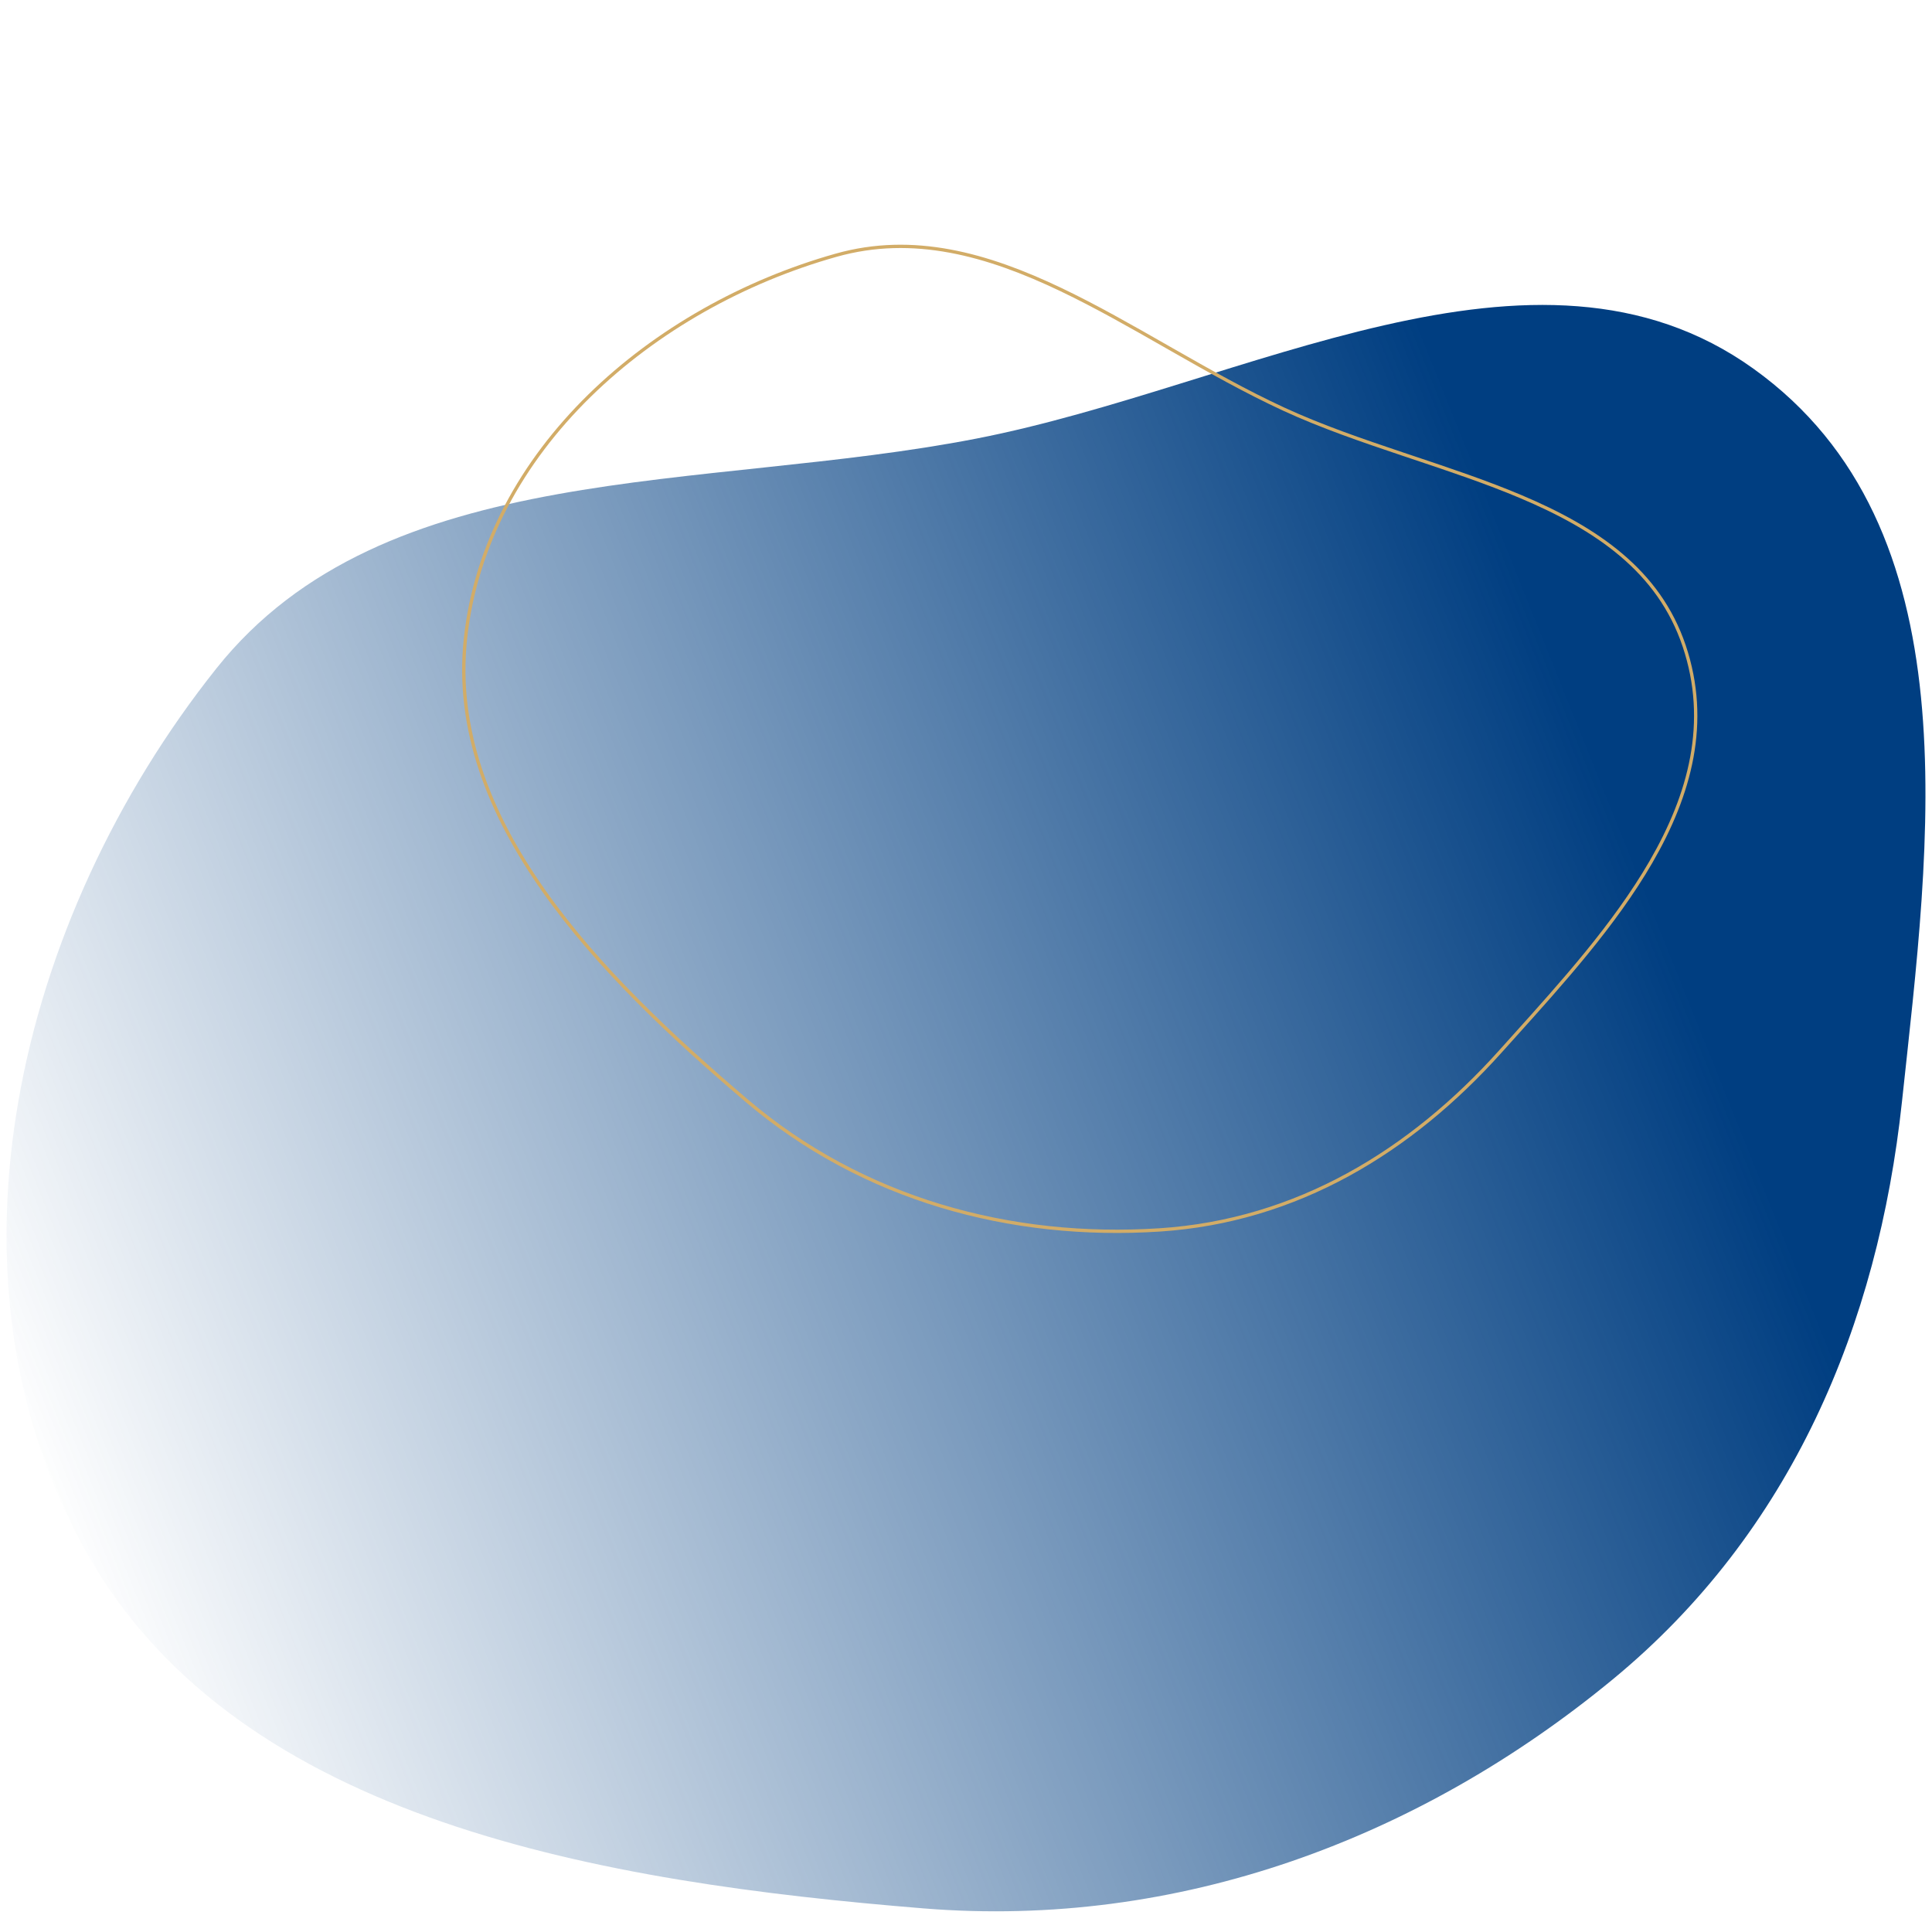 <?xml version="1.0" encoding="UTF-8"?> <svg xmlns="http://www.w3.org/2000/svg" width="583" height="580" viewBox="0 0 583 580" fill="none"> <path fill-rule="evenodd" clip-rule="evenodd" d="M573.934 332.457C566.719 399.736 540.624 462.282 486.698 506.728C428.426 554.754 355.72 582.131 278.612 575.856C182.153 568.006 72.49 549.81 26.568 469.282C-21.008 385.855 5.043 277.413 65.268 201.742C116.031 137.961 211.982 148.471 294.75 132.323C375.594 116.55 463.305 64.075 529.108 111.246C595.75 159.019 582.358 253.898 573.934 332.457Z" fill="url(#paint0_linear)"></path> <path d="M452.748 317.294C425.805 347.319 391.414 368.439 349.904 371.132C304.983 374.046 260.304 361.943 225.229 332.054C203.226 313.305 180.56 292.176 164.129 268.871C147.699 245.568 137.533 220.133 140.453 192.755C146.511 135.96 196.818 92.613 252.335 77.006C275.608 70.464 297.905 76.763 320.16 87.389C330.761 92.45 341.332 98.483 351.985 104.562C352.514 104.864 353.042 105.166 353.571 105.468C364.755 111.847 376.032 118.227 387.496 123.51C398.7 128.673 410.909 132.869 423.14 136.97C424.183 137.32 425.226 137.669 426.269 138.018C437.462 141.764 448.605 145.492 458.981 149.879C481.67 159.472 500.57 172.163 508.209 194.885C515.953 217.92 510.011 239.706 498.15 260.165C487.249 278.968 471.385 296.588 456.644 312.962C455.335 314.416 454.035 315.86 452.748 317.294Z" stroke="#D2AC67"></path> <defs> <linearGradient id="paint0_linear" x1="488.284" y1="246.726" x2="7.981" y2="439.71" gradientUnits="userSpaceOnUse"> <stop stop-color="#003E81"></stop> <stop offset="1" stop-color="#003E81" stop-opacity="0"></stop> </linearGradient> </defs> </svg> 